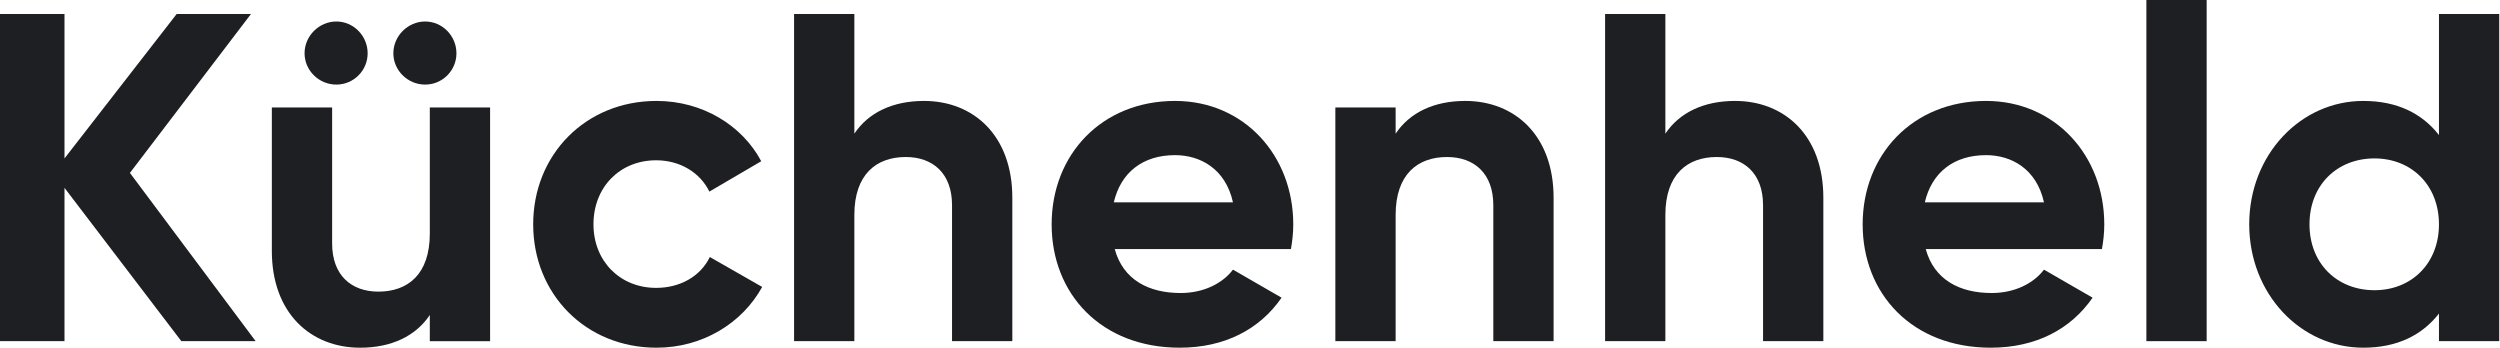 <svg width="1438" height="200" viewBox="0 0 1438 200" fill="none" xmlns="http://www.w3.org/2000/svg">
<path d="M147.045 196.23L74.732 99.456L144.356 8.057H101.614L37.097 91.122V8.057H0V196.23H37.097V108.057L104.302 196.23H147.045Z" fill="#1E1F22"/>
<path d="M193.46 48.656C203.407 48.656 211.471 40.591 211.471 30.645C211.471 20.698 203.407 12.365 193.46 12.365C183.514 12.365 175.181 20.698 175.181 30.645C175.181 40.591 183.514 48.656 193.46 48.656ZM244.535 48.656C254.483 48.656 262.547 40.591 262.547 30.645C262.547 20.698 254.483 12.365 244.535 12.365C234.591 12.365 226.257 20.698 226.257 30.645C226.257 40.591 234.591 48.656 244.535 48.656ZM247.223 61.828V134.408C247.223 157.797 234.591 167.743 217.653 167.743C202.063 167.743 191.04 158.335 191.04 140.055V61.828H156.363V144.357C156.363 180.109 178.675 200.001 207.171 200.001C225.181 200.001 239.159 193.281 247.223 181.183V196.239H281.901V61.828H247.223Z" fill="#1E1F22"/>
<path d="M377.657 199.993C404.001 199.993 426.85 186.015 438.41 165.047L408.301 147.843C402.925 158.865 391.367 165.585 377.387 165.585C356.689 165.585 341.365 150.261 341.365 129.025C341.365 107.52 356.689 92.196 377.387 92.196C391.097 92.196 402.657 99.186 408.033 110.208L437.872 92.734C426.85 72.035 404.001 58.056 377.657 58.056C336.797 58.056 306.688 88.971 306.688 129.025C306.688 169.079 336.797 199.993 377.657 199.993Z" fill="#1E1F22"/>
<path d="M531.482 58.057C513.47 58.057 499.491 64.778 491.425 76.875V8.057H456.749V196.23H491.425V123.649C491.425 100.261 504.061 90.316 520.996 90.316C536.588 90.316 547.61 99.725 547.61 118.003V196.23H582.288V113.703C582.288 77.95 559.976 58.057 531.482 58.057Z" fill="#1E1F22"/>
<path d="M641.194 143.273H742.539C743.347 138.703 743.883 134.133 743.883 129.025C743.883 89.508 715.656 58.056 675.872 58.056C633.668 58.056 604.903 88.971 604.903 129.025C604.903 169.079 633.398 199.993 678.56 199.993C704.366 199.993 724.528 189.509 737.163 171.229L709.206 155.101C703.29 162.897 692.538 168.541 679.098 168.541C660.818 168.541 646.032 161.015 641.194 143.273ZM640.656 116.39C644.688 99.186 657.324 89.239 675.872 89.239C690.388 89.239 704.904 97.035 709.206 116.39H640.656Z" fill="#1E1F22"/>
<path d="M842.823 58.056C824.812 58.056 810.834 64.777 802.77 76.874V61.82H768.092V196.229H802.77V123.649C802.77 100.26 815.404 90.315 832.34 90.315C847.931 90.315 858.953 99.724 858.953 118.002V196.229H893.627V113.702C893.627 77.949 871.319 58.056 842.823 58.056Z" fill="#1E1F22"/>
<path d="M997.983 58.057C979.973 58.057 965.99 64.778 957.922 76.875V8.057H923.248V196.23H957.922V123.649C957.922 100.261 970.563 90.316 987.501 90.316C1003.09 90.316 1014.11 99.725 1014.11 118.003V196.23H1048.79V113.703C1048.79 77.95 1026.48 58.057 997.983 58.057Z" fill="#1E1F22"/>
<path d="M1107.69 143.273H1209.04C1209.84 138.703 1210.38 134.133 1210.38 129.025C1210.38 89.508 1182.16 58.056 1142.37 58.056C1100.17 58.056 1071.4 88.971 1071.4 129.025C1071.4 169.079 1099.89 199.993 1145.06 199.993C1170.86 199.993 1191.02 189.509 1203.66 171.229L1175.7 155.101C1169.79 162.897 1159.03 168.541 1145.59 168.541C1127.31 168.541 1112.53 161.015 1107.69 143.273ZM1107.15 116.39C1111.18 99.186 1123.82 89.239 1142.37 89.239C1156.88 89.239 1171.4 97.035 1175.7 116.39H1107.15Z" fill="#1E1F22"/>
<path d="M1234.6 196.235H1269.27V0H1234.6V196.235Z" fill="#1E1F22"/>
<path d="M1402.89 8.057V77.68C1393.22 65.314 1378.97 58.056 1359.34 58.056C1323.32 58.056 1293.75 88.971 1293.75 129.024C1293.75 169.077 1323.32 199.991 1359.34 199.991C1378.97 199.991 1393.22 192.733 1402.89 180.367V196.227H1437.56V8.057H1402.89ZM1365.8 166.927C1344.29 166.927 1328.42 151.603 1328.42 129.024C1328.42 106.444 1344.29 91.12 1365.8 91.12C1387.03 91.12 1402.89 106.444 1402.89 129.024C1402.89 151.603 1387.03 166.927 1365.8 166.927Z" fill="#1E1F22"/>
</svg>
